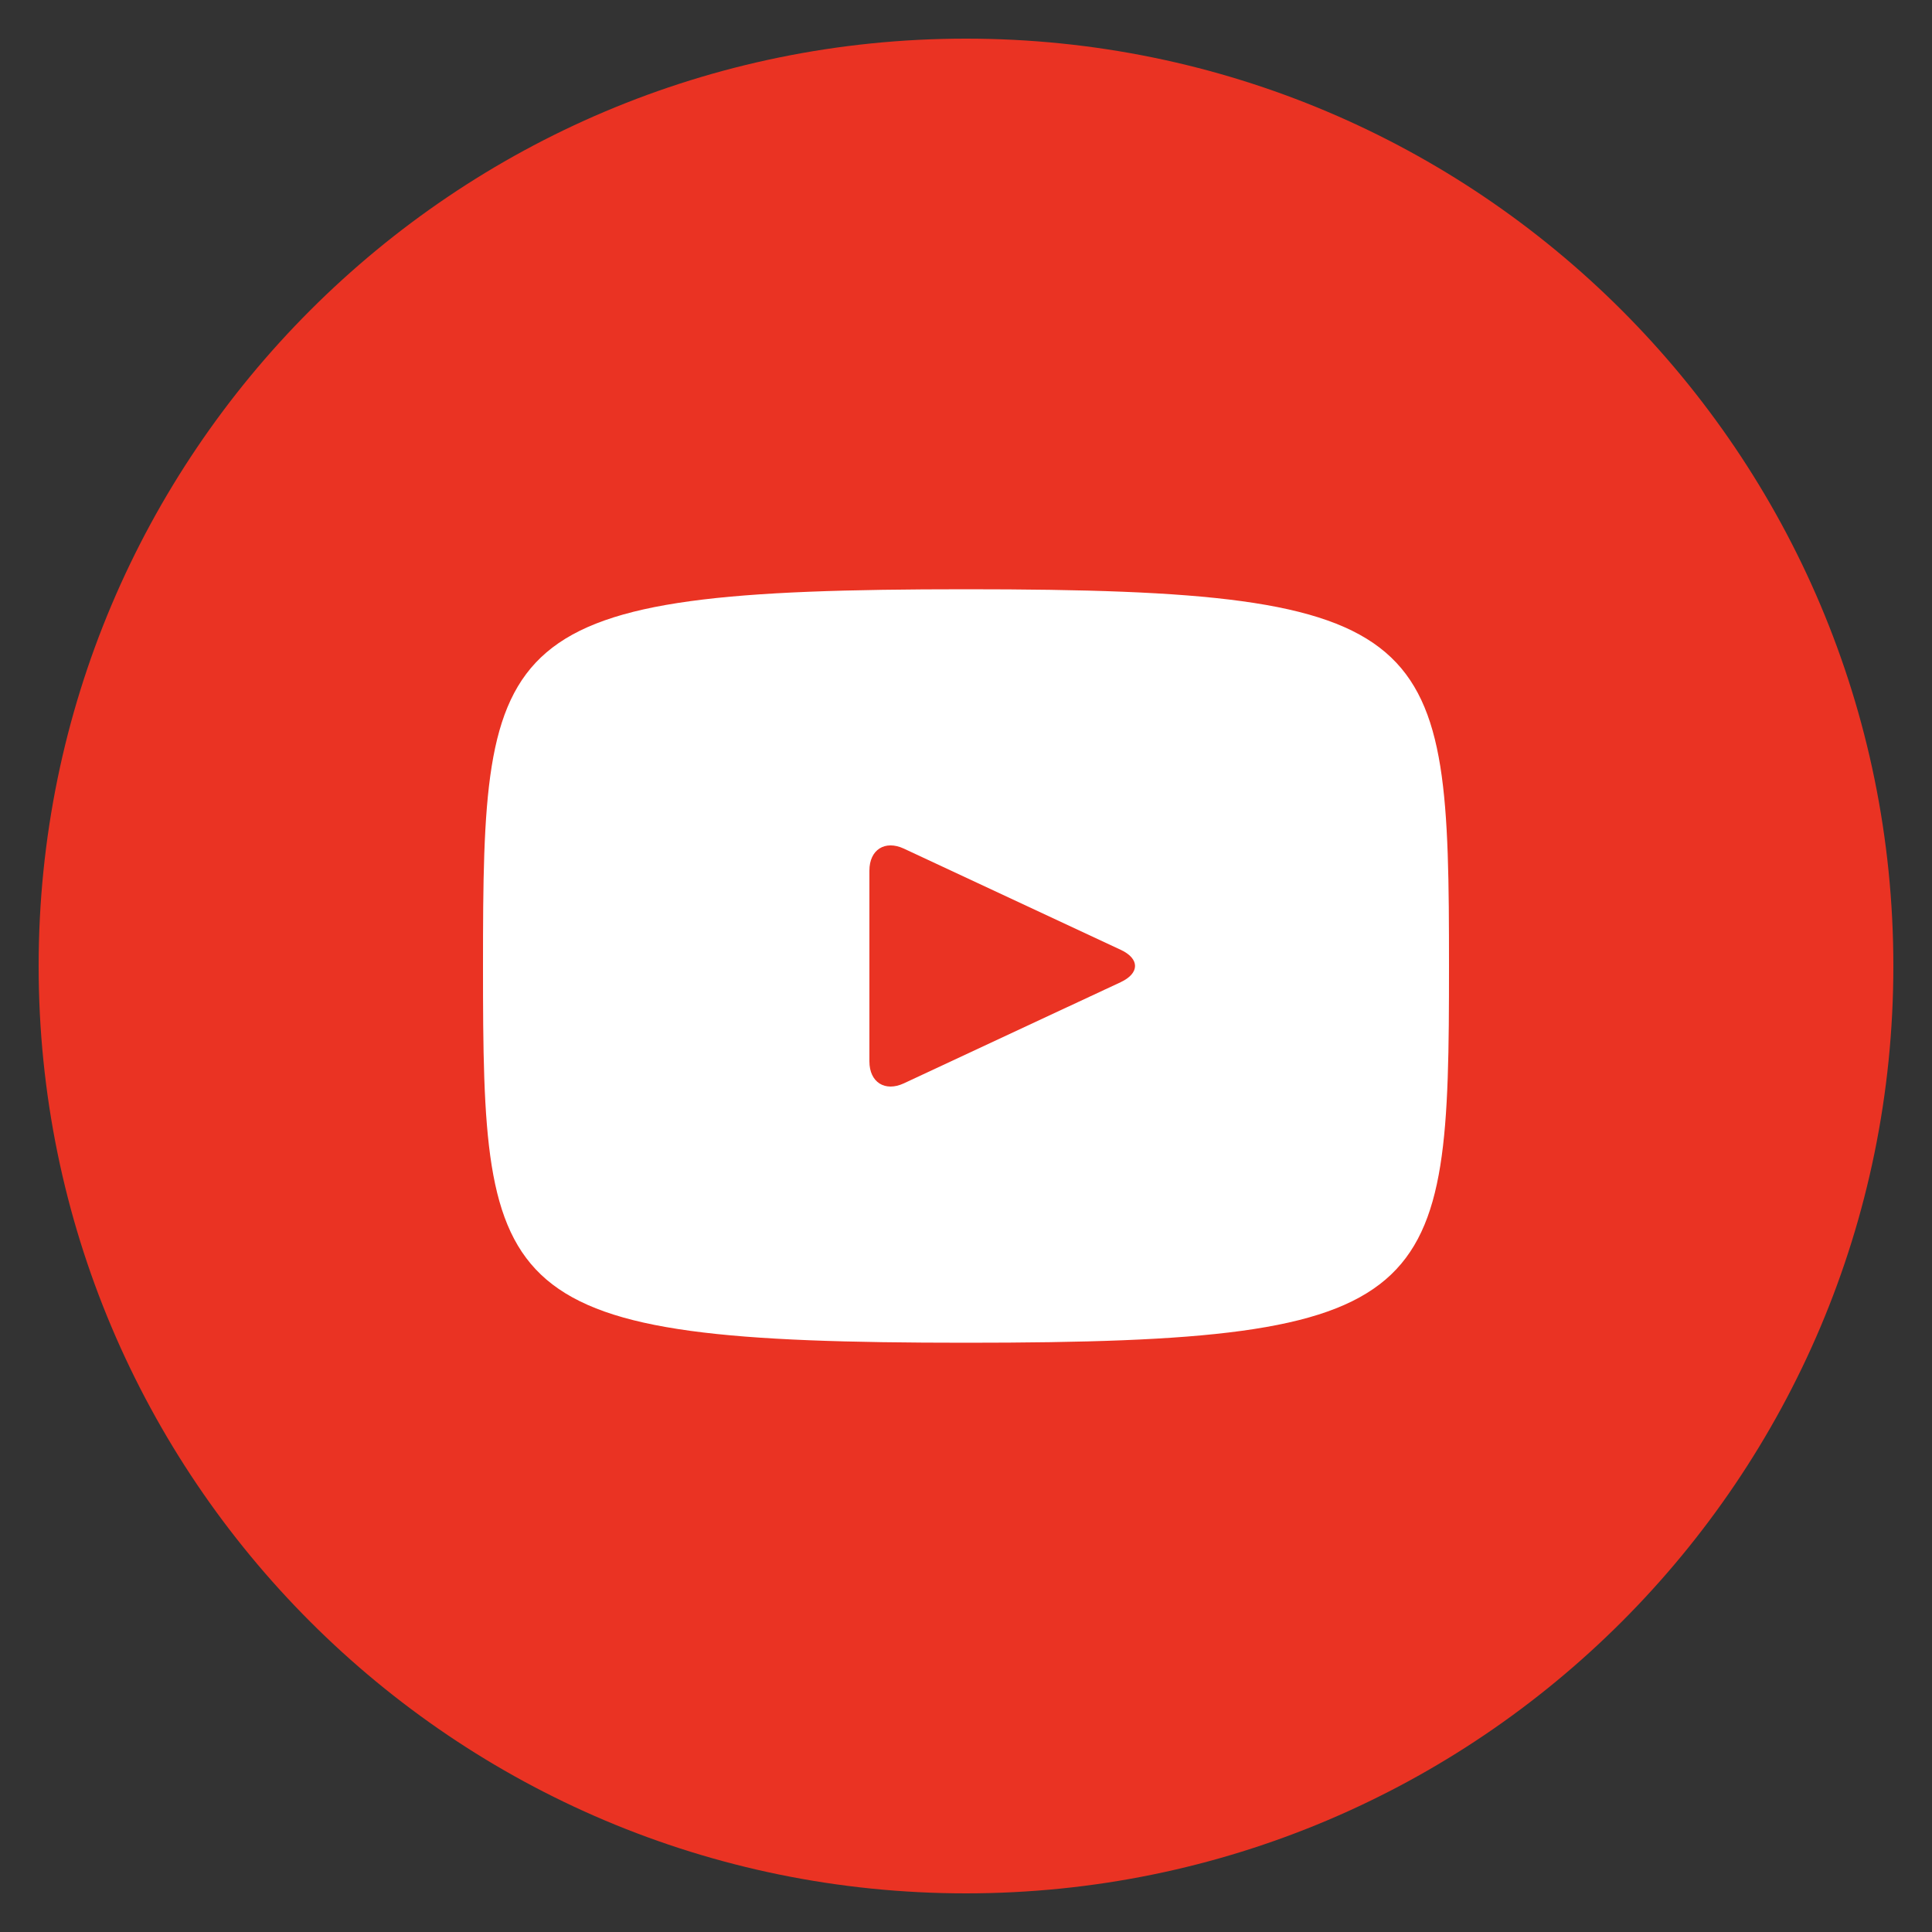 <?xml version="1.0" encoding="UTF-8"?> <svg xmlns="http://www.w3.org/2000/svg" width="42" height="42" viewBox="0 0 42 42" fill="none"><rect x="0" y="0" width="42" height="42" fill="#333333" stroke="none"/> <g clip-path="url(#clip0_409_16)"> <rect x="5" y="7" width="31" height="28" rx="3" fill="white"></rect> <path d="M24.366 20.649L19.649 18.448C19.238 18.257 18.9 18.471 18.9 18.927V23.073C18.9 23.528 19.238 23.742 19.649 23.551L24.364 21.351C24.778 21.157 24.778 20.842 24.366 20.649ZM21 0.84C9.866 0.84 0.84 9.866 0.84 21C0.84 32.134 9.866 41.16 21 41.16C32.134 41.16 41.16 32.134 41.16 21C41.16 9.866 32.134 0.84 21 0.84ZM21 29.19C10.68 29.19 10.5 28.259 10.5 21C10.5 13.74 10.68 12.81 21 12.81C31.319 12.81 31.5 13.74 31.5 21C31.5 28.259 31.319 29.19 21 29.19Z" fill="#EA3323"></path> </g> <defs> <clipPath id="clip0_409_16"> <rect width="42" height="42" fill="white"></rect> </clipPath> </defs> </svg> 